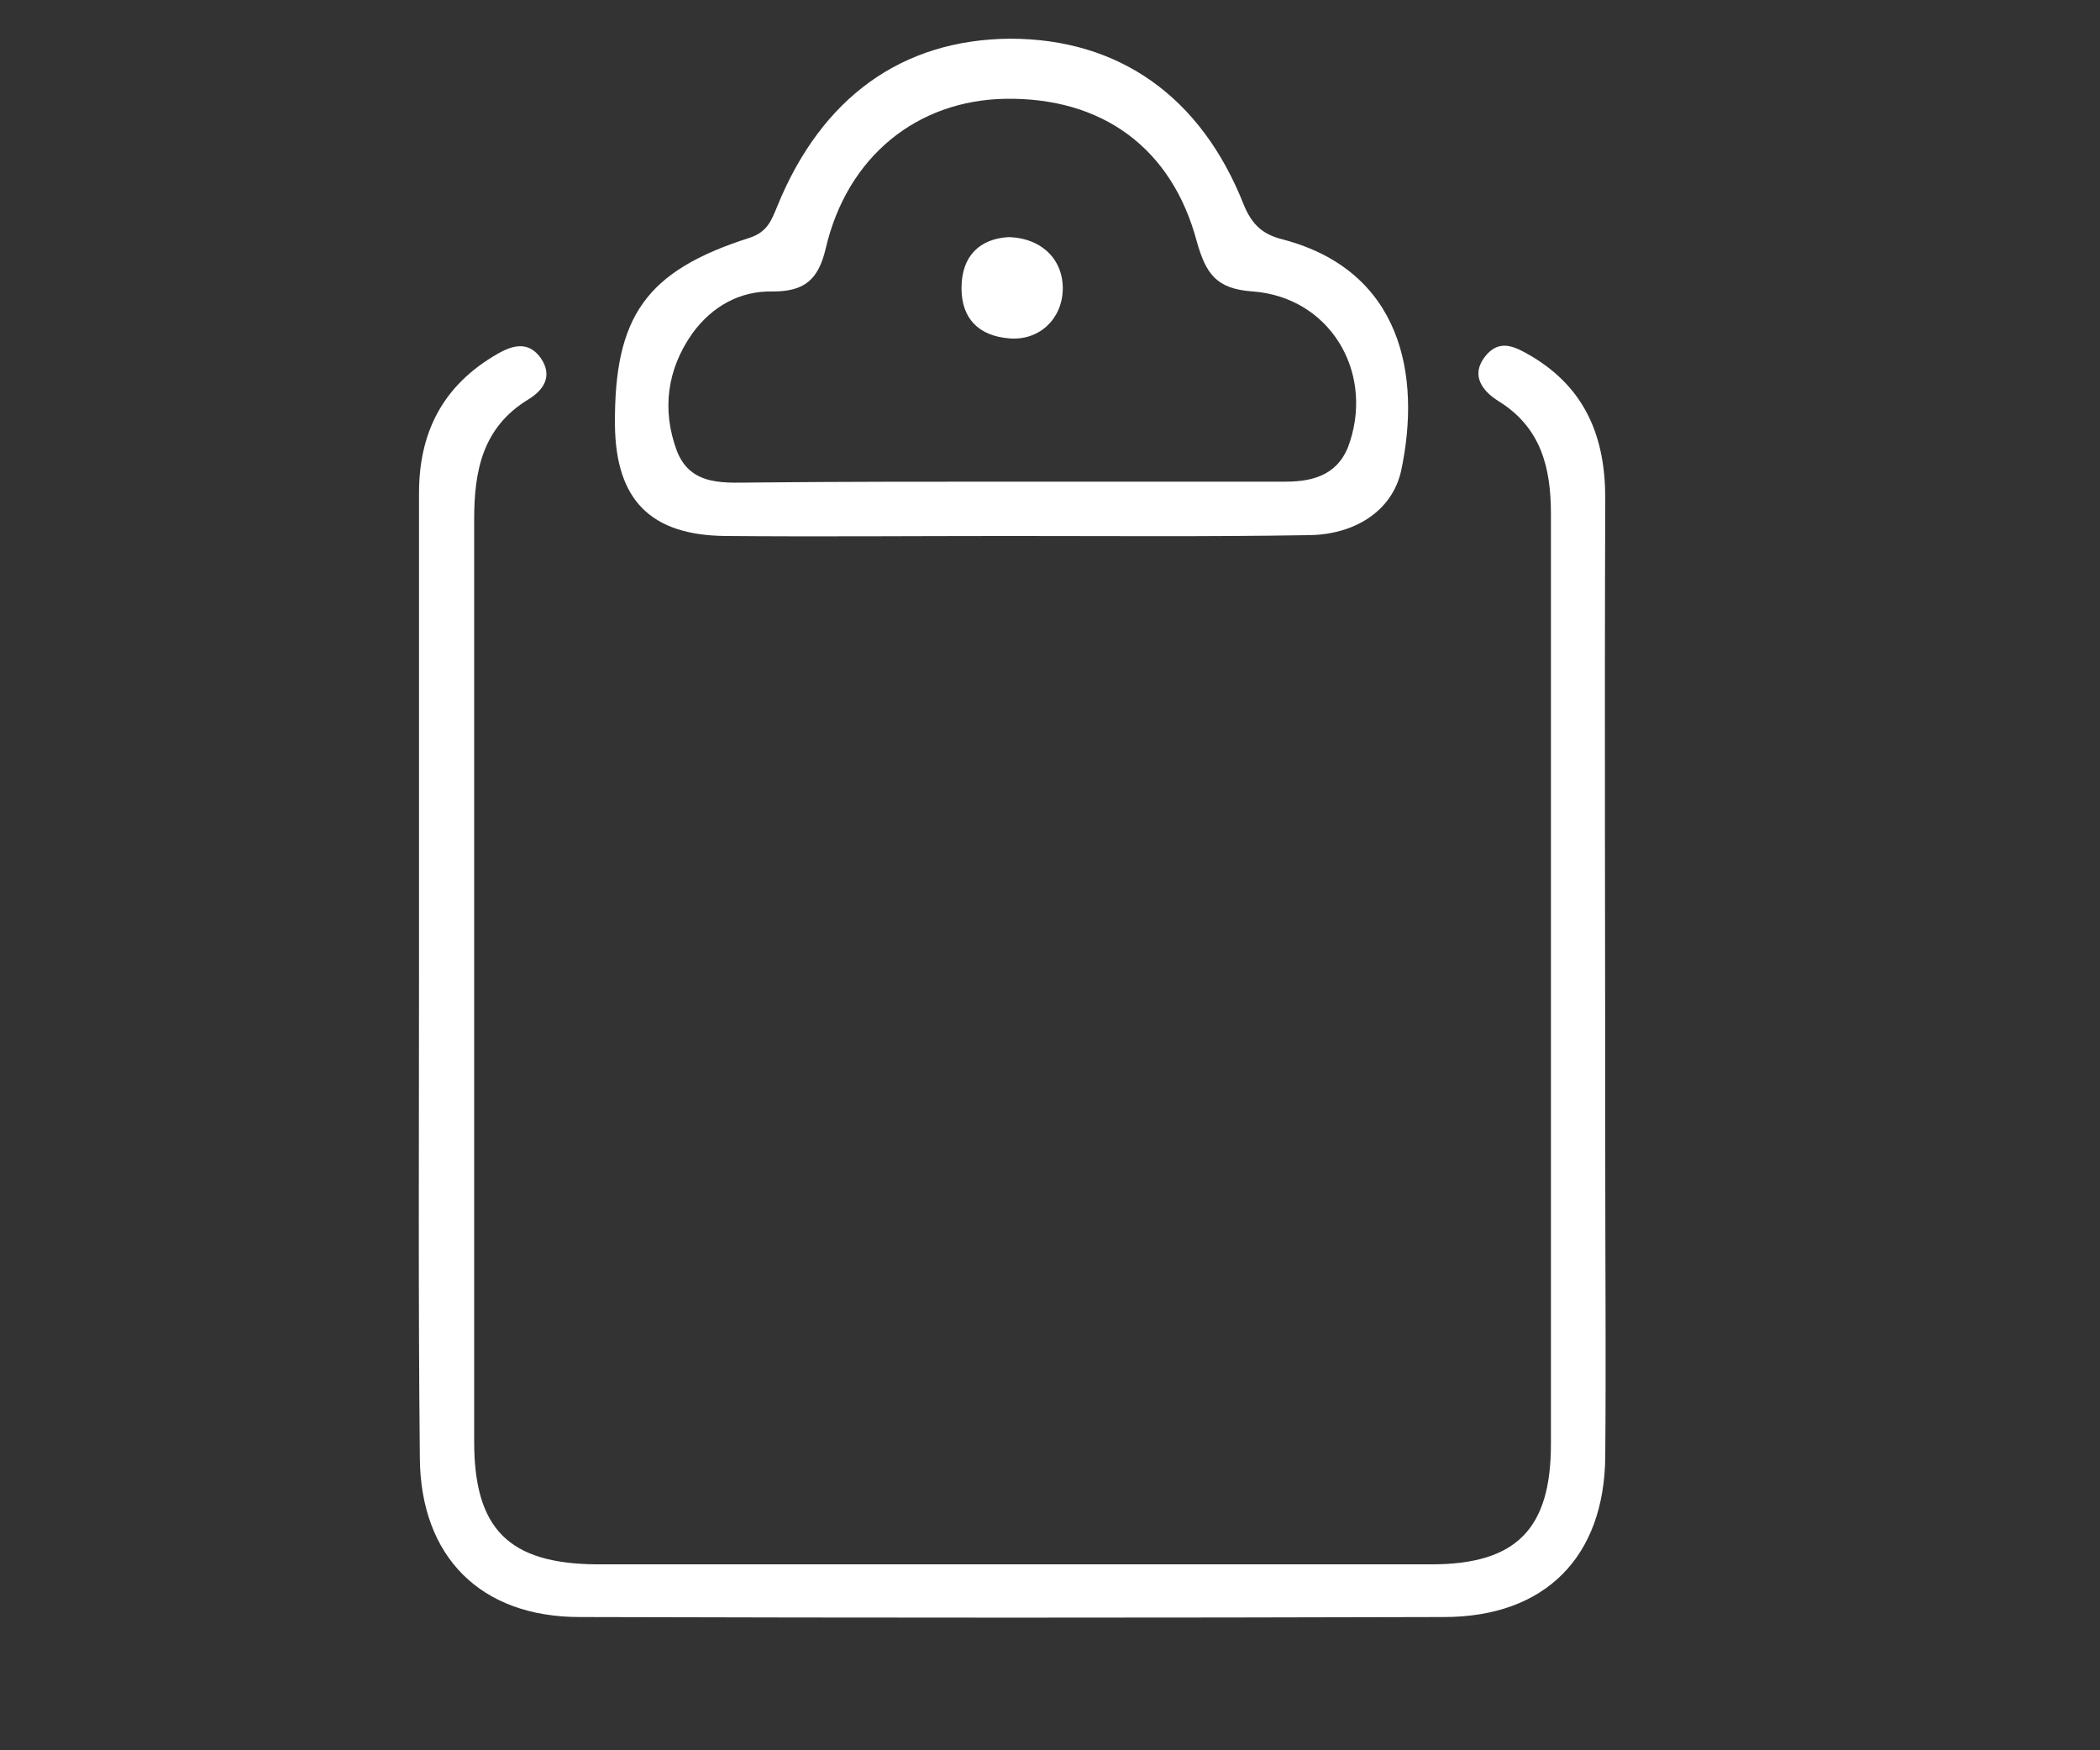 <?xml version="1.0" encoding="UTF-8"?>
<!-- Generator: Adobe Illustrator 27.1.1, SVG Export Plug-In . SVG Version: 6.00 Build 0)  -->
<svg xmlns="http://www.w3.org/2000/svg" xmlns:xlink="http://www.w3.org/1999/xlink" version="1.1" id="Ebene_1" x="0px" y="0px" viewBox="0 0 255.1 212.6" style="enable-background:new 0 0 255.1 212.6;" xml:space="preserve">
<rect x="0" y="0" width="255.1" height="212.6" fill="#333333" stroke="none"/>
<style type="text/css">
	.st0{fill:#AACD95;}
	.st1{fill:#5CAE31;}
	.st2{fill:#575756;}
	.st3{fill:#FFFFFF;}
</style>
<g>
	<path class="st3" d="M50.9,118.6c0-19.6,0-39.2,0-58.7c0-7.4,2.9-13.1,9.5-16.9c1.9-1.1,3.8-1.6,5.3,0.5c1.5,2.2,0.3,3.9-1.5,5   c-5.6,3.4-6.6,8.7-6.6,14.6c0,37.3,0,74.7,0,112c0,10.6,4.2,14.8,14.8,14.9c33.8,0,67.7,0,101.5,0c10.3,0,14.5-4.3,14.5-14.6   c0-37.7,0-75.3,0-113c0-5.6-1.2-10.5-6.4-13.7c-1.9-1.2-3.4-3.1-1.6-5.4c1.8-2.3,3.8-1.1,5.7,0c6.5,3.9,8.9,9.8,8.9,17.2   c-0.1,27.2,0,54.4,0,81.6c0,11.6,0.1,23.2,0,34.8c-0.1,12.2-7.3,19.5-19.6,19.5c-35,0.1-70,0.1-105,0c-12,0-19.3-7.3-19.4-19.3   C50.8,157.7,50.9,138.1,50.9,118.6z"></path>
	<path class="st3" d="M122.5,65.1c-11.5,0-22.9,0.1-34.4,0c-9.1-0.1-13.3-4.4-13.4-13.5C74.6,38.4,78.5,32.9,91,28.9   c2.2-0.7,2.7-2.1,3.4-3.8c5.4-13.3,15.2-20.3,28.3-20.4c13.2,0,23.2,7,28.4,20.2c1,2.4,2.3,3.6,4.8,4.2   c14.3,3.8,16.8,16.4,14.3,28.1c-1.1,4.9-5.7,7.8-11.4,7.8C146.7,65.2,134.6,65.1,122.5,65.1z M122.9,58.5c11.1,0,22.2,0,33.3,0   c3.6,0,6.6-1,7.8-4.9c2.8-8.7-2.6-17.5-11.8-18.2c-4.5-0.3-5.7-2.2-6.8-6C142.4,18,133.9,11.8,122.1,12c-10.7,0.2-19.2,7-21.8,18.2   c-0.9,3.8-2.6,5.2-6.4,5.2c-4-0.1-7.4,1.8-9.8,5.1c-3.1,4.4-3.7,9.3-1.9,14.2c1.7,4.5,6,3.9,9.8,3.9   C102.4,58.5,112.6,58.5,122.9,58.5z"></path>
	<path class="st3" d="M122.5,28.8c4.1,0.1,6.7,2.8,6.6,6.4c-0.1,3.6-2.9,6.2-6.5,5.9c-3.7-0.3-5.8-2.4-5.8-6.1   C116.8,31,119.1,29,122.5,28.8z"></path>
</g>
</svg>
